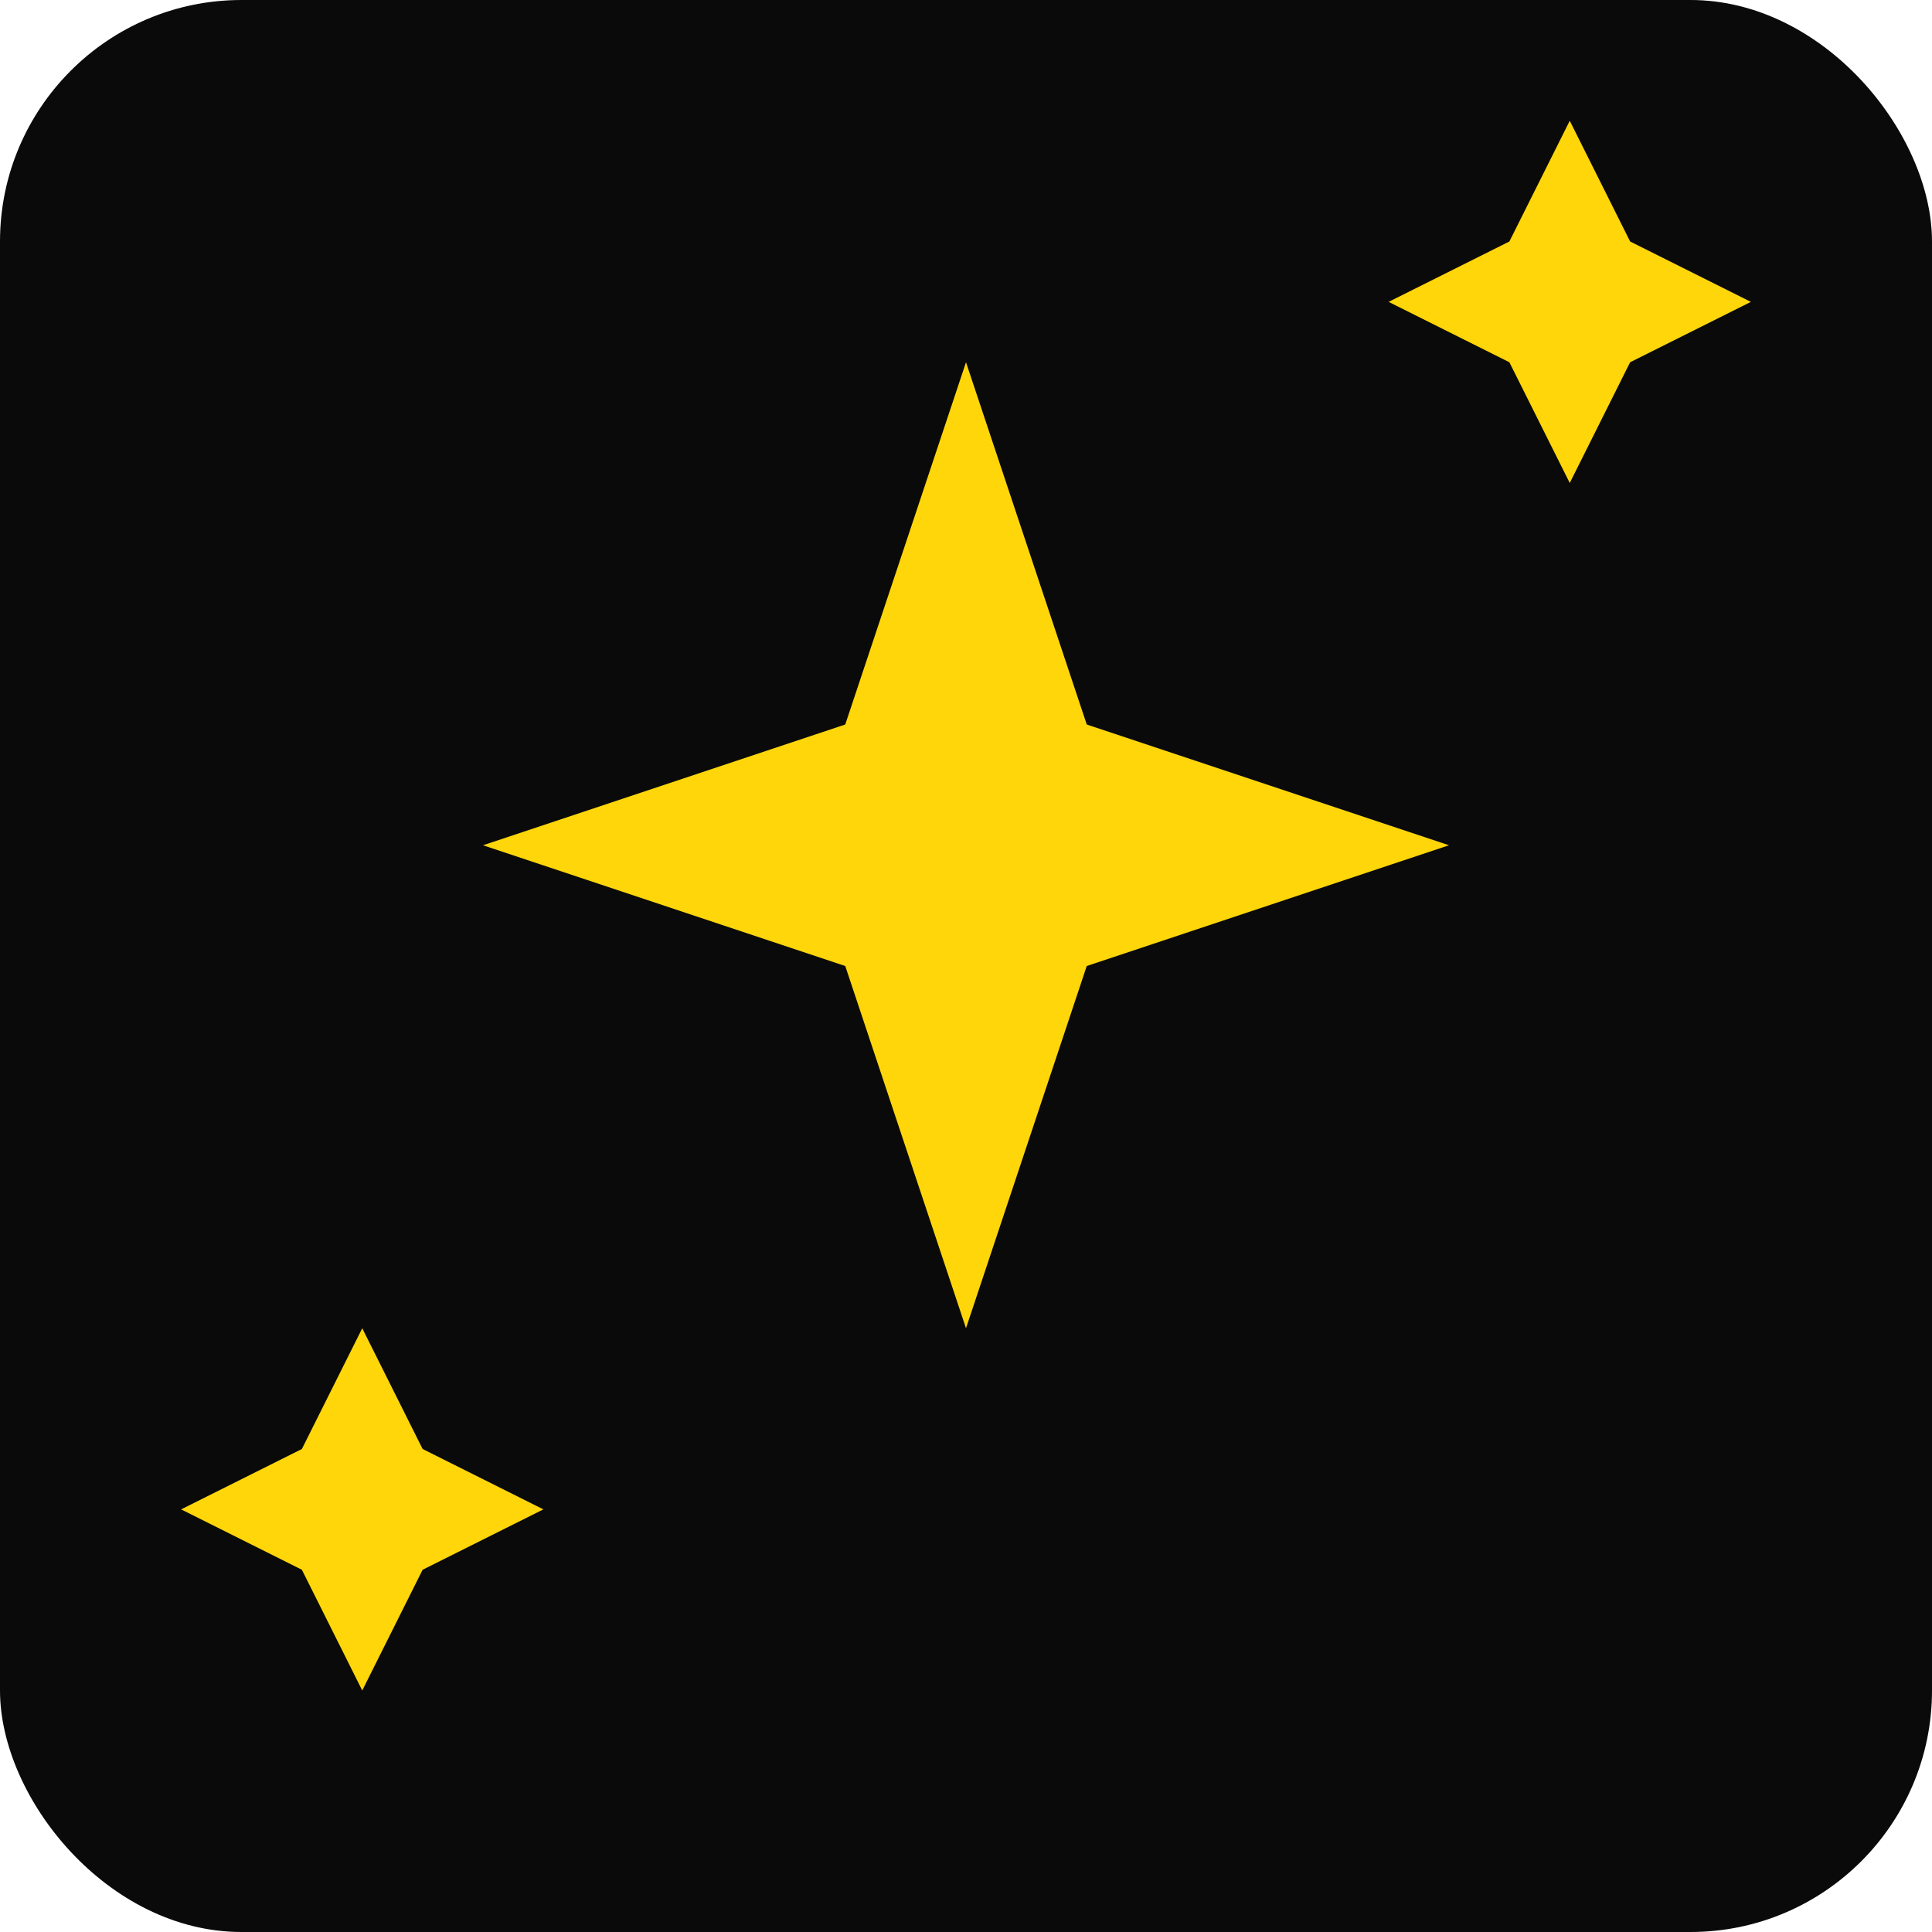 <svg width="64" height="64" viewBox="0 0 64 64" fill="none" xmlns="http://www.w3.org/2000/svg">
<rect width="64" height="64" rx="8" fill="#0A0A0A"/>
<path d="M32 12L36 24L48 28L36 32L32 44L28 32L16 28L28 24L32 12Z" fill="#FFD60A"/>
<path d="M52 4L54 8L58 10L54 12L52 16L50 12L46 10L50 8L52 4Z" fill="#FFD60A"/>
<path d="M12 44L14 48L18 50L14 52L12 56L10 52L6 50L10 48L12 44Z" fill="#FFD60A"/>
</svg>